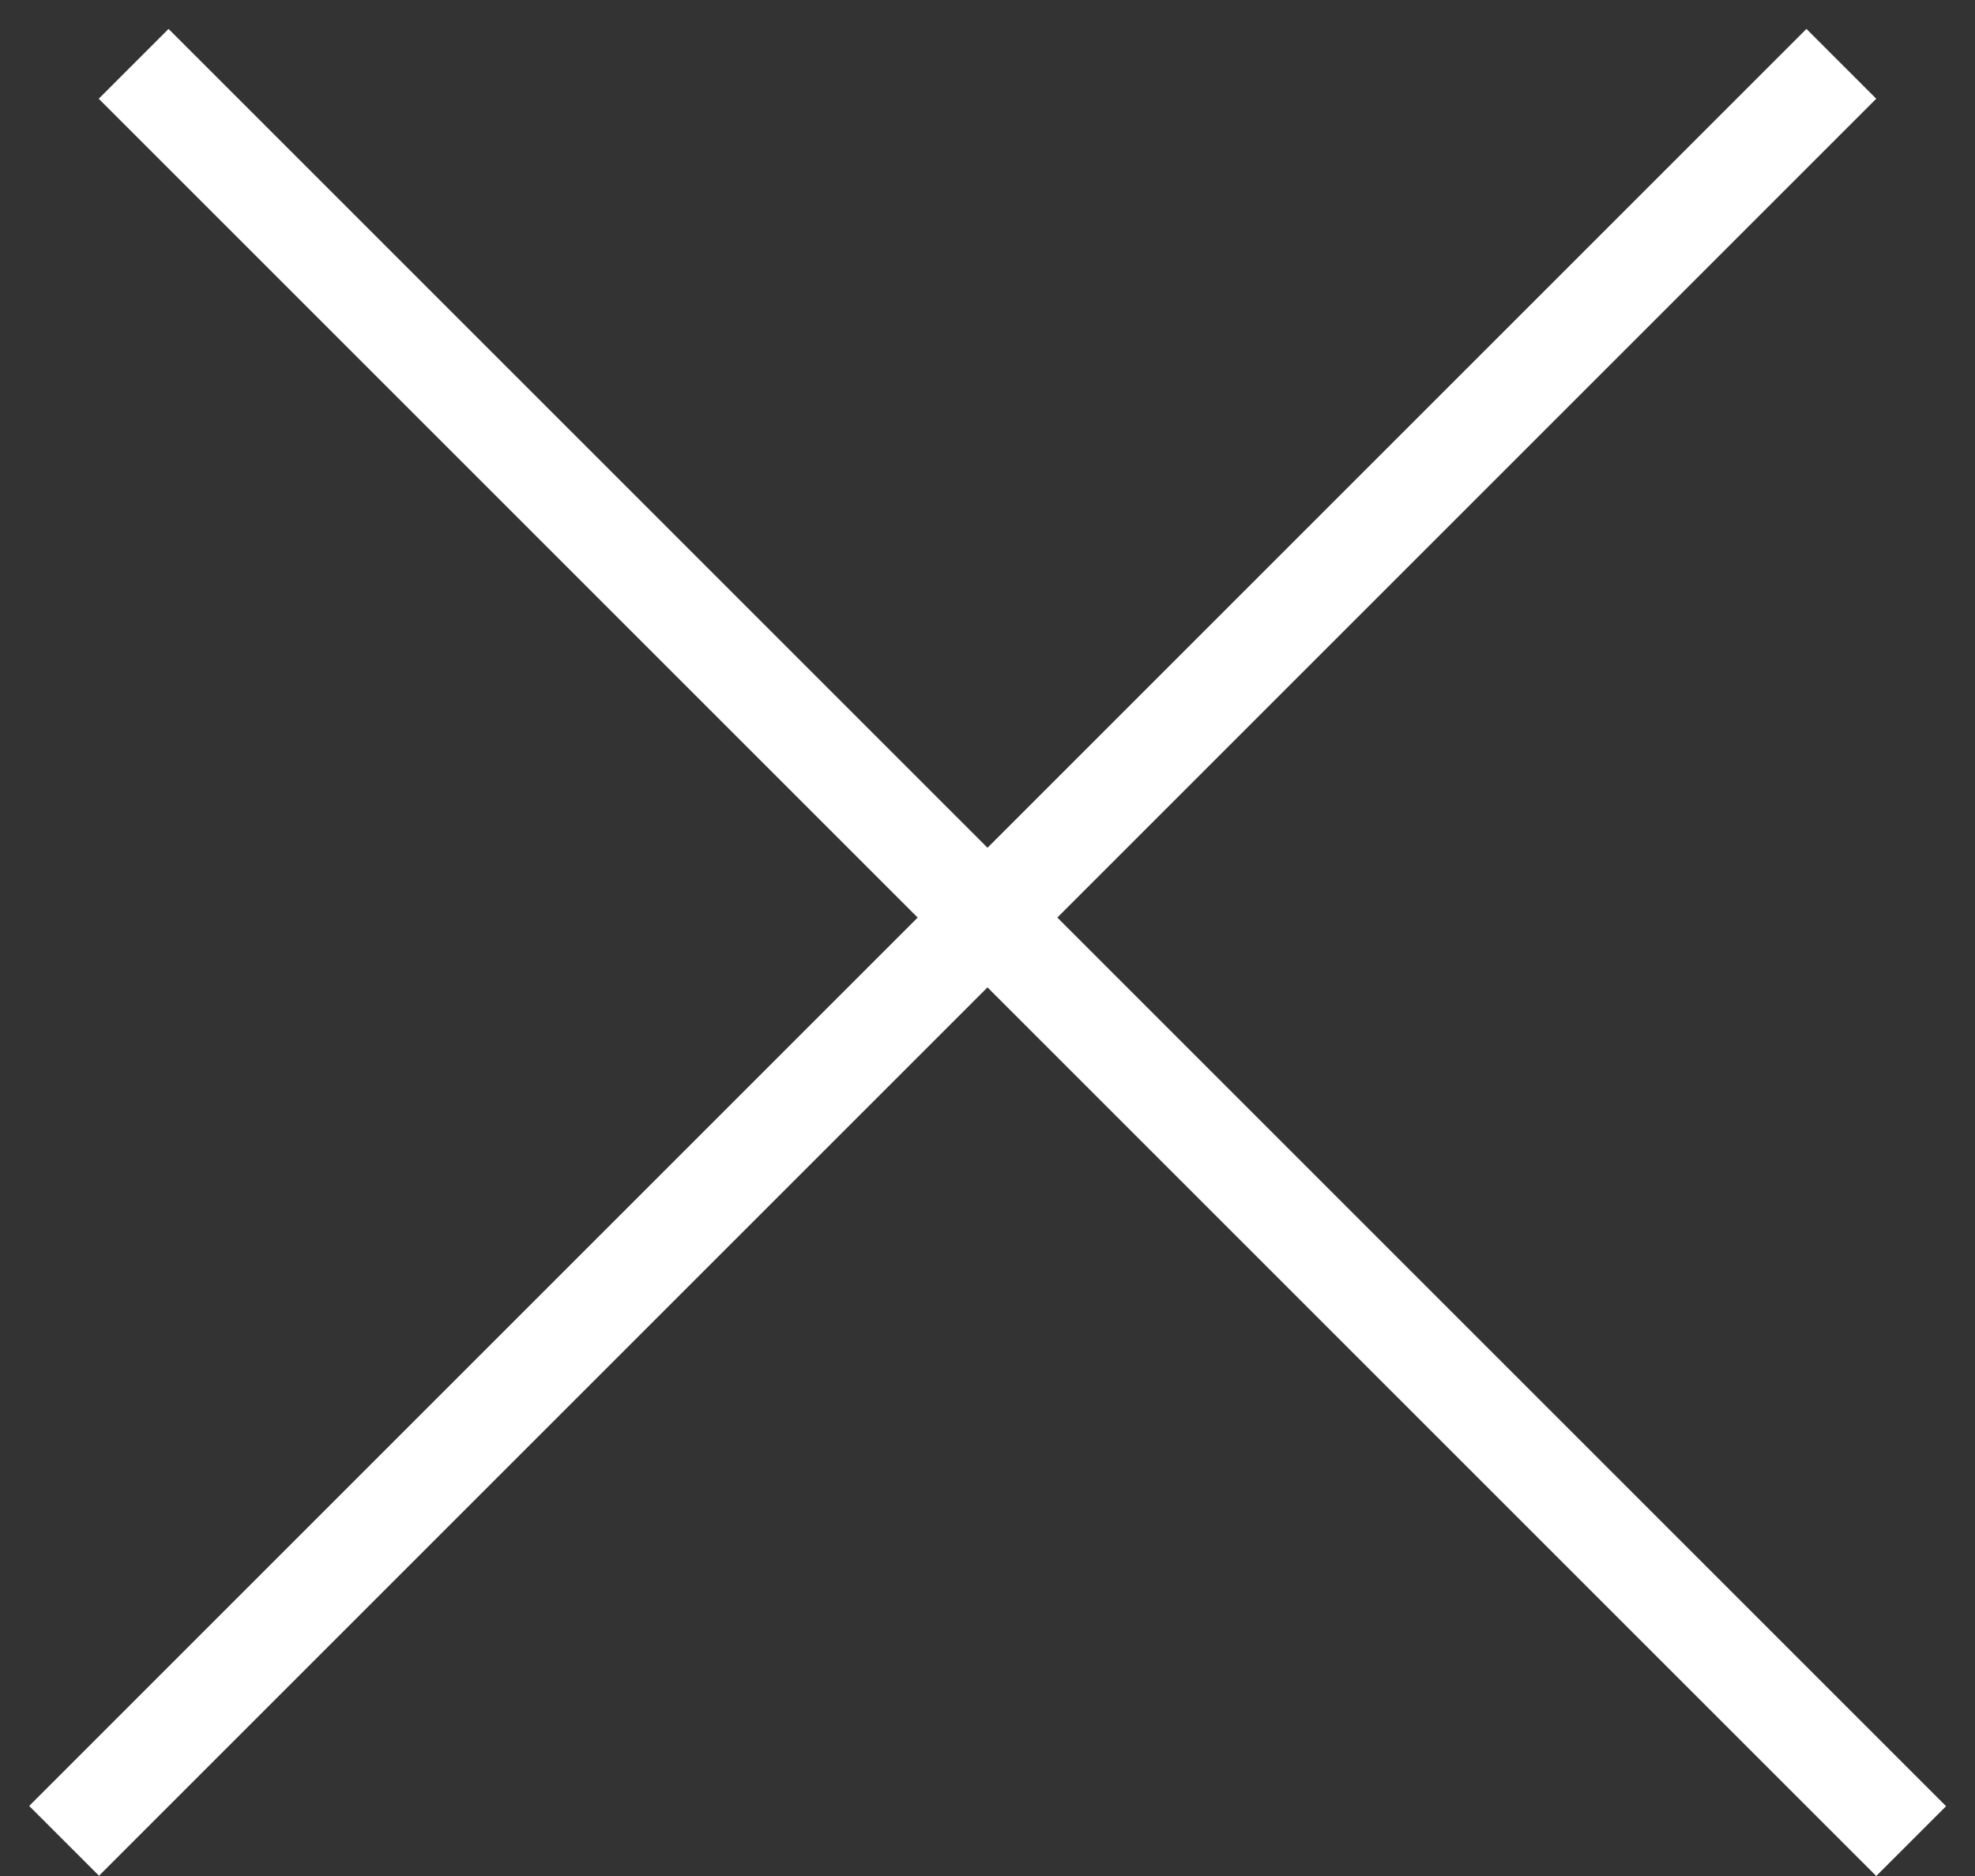 <svg width="40" height="38" viewBox="0 0 40 38" fill="none" xmlns="http://www.w3.org/2000/svg">
<rect x="0" y="0" width="40" height="38" fill="#333333" stroke="none"/>
<line y1="-1" x2="50.912" y2="-1" transform="matrix(-0.707 0.707 0.707 0.707 38 2)" stroke="white" stroke-width="2"/>
<line x1="2.707" y1="1.293" x2="38.707" y2="37.293" stroke="white" stroke-width="2"/>
</svg>
